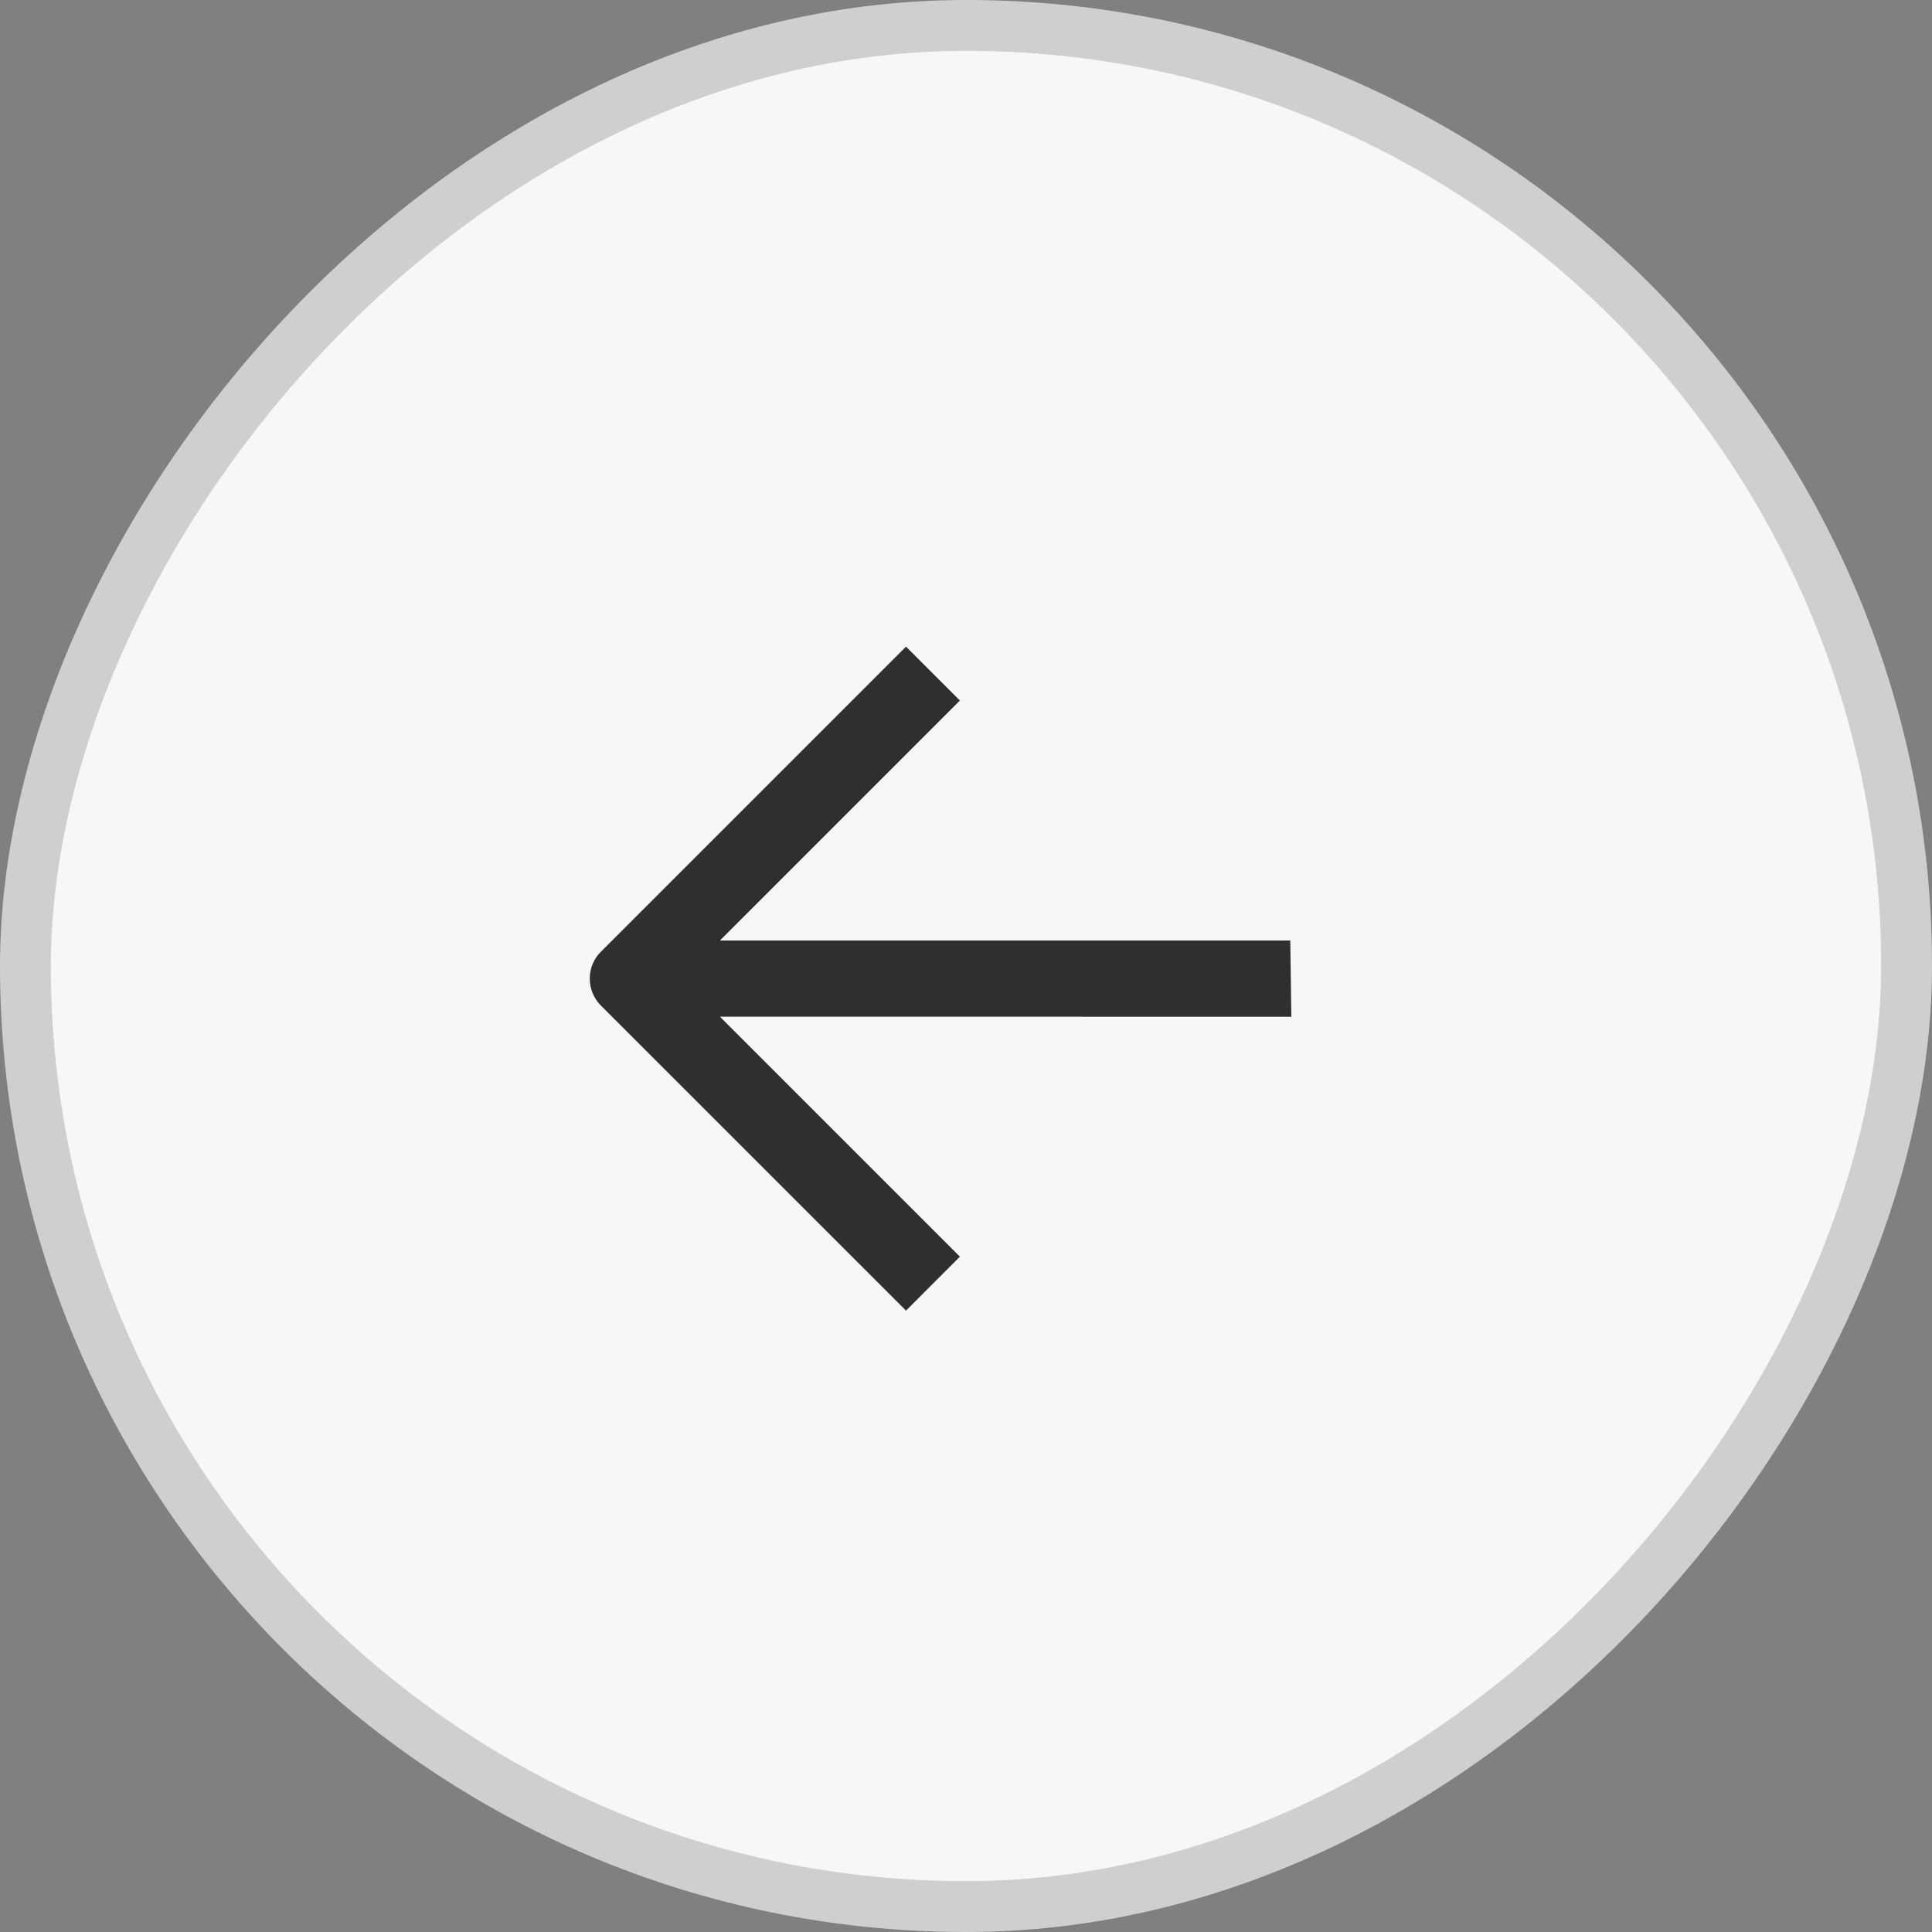 <?xml version="1.0" encoding="UTF-8"?> <svg xmlns="http://www.w3.org/2000/svg" width="38" height="38" viewBox="0 0 38 38" fill="none"><rect x="0" y="0" width="38" height="38" fill="#808080" stroke="none"/><rect x="-0.5" y="0.5" width="37" height="37" rx="18.5" transform="matrix(-1 0 0 1 37 0)" fill="#F5F7F8"></rect><rect x="-0.5" y="0.5" width="37" height="37" rx="18.5" transform="matrix(-1 0 0 1 37 0)" stroke="#CDCFD0"></rect><path fill-rule="evenodd" clip-rule="evenodd" d="M18.88 13.778L17.82 12.718L11.82 18.718L11.768 18.774C11.528 19.069 11.545 19.503 11.819 19.778L17.82 25.778L18.88 24.717L14.16 19.997L25.399 19.998L25.378 18.498L14.16 18.498L18.88 13.778Z" fill="#2F2F2F"></path></svg> 